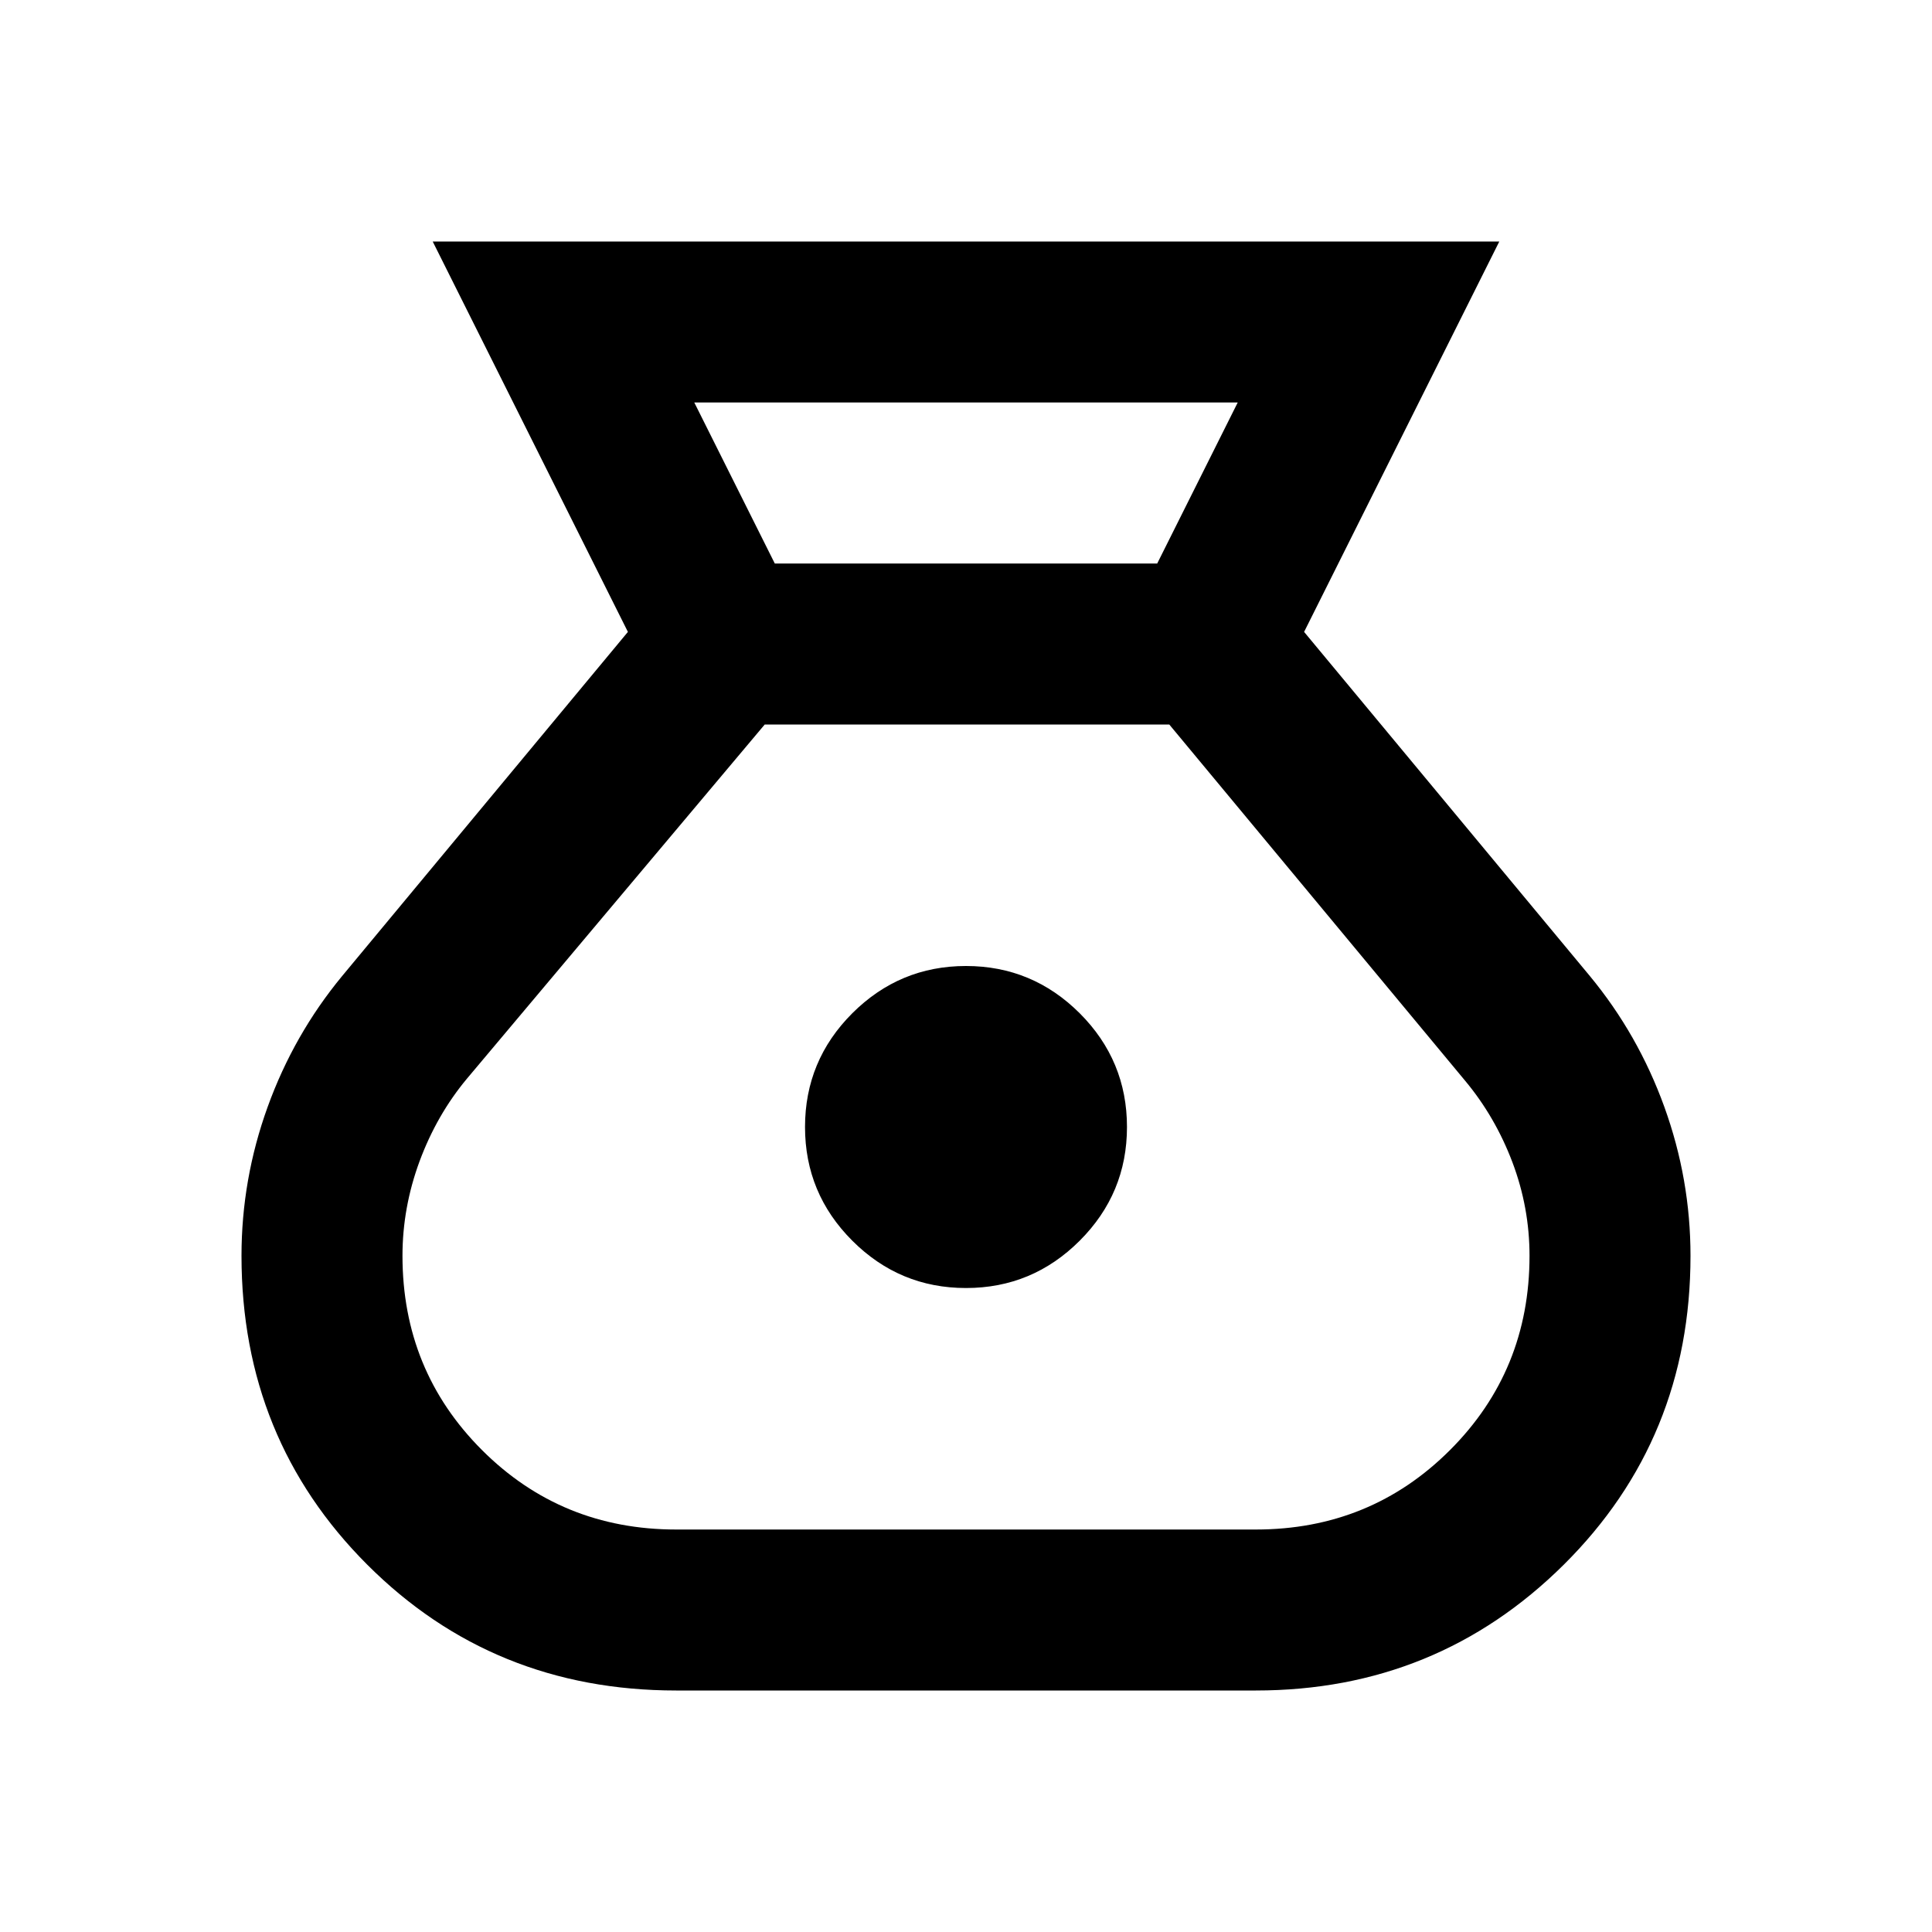 <svg width="28" height="28" viewBox="0 0 28 28" fill="none" xmlns="http://www.w3.org/2000/svg">
<mask id="mask0_129_129" style="mask-type:alpha" maskUnits="userSpaceOnUse" x="0" y="0" width="28" height="28">
<rect width="28" height="28" fill="#27AE60"/>
</mask>
<g mask="url(#mask0_129_129)">
<path d="M9.8 24.5C8.031 24.5 6.538 23.892 5.323 22.677C4.108 21.462 3.5 19.969 3.5 18.2C3.5 17.461 3.626 16.742 3.879 16.042C4.132 15.342 4.492 14.71 4.958 14.146L9.1 9.158L6.271 3.5H21.729L18.9 9.158L23.042 14.146C23.508 14.71 23.868 15.342 24.121 16.042C24.374 16.742 24.5 17.461 24.5 18.2C24.5 19.969 23.887 21.462 22.663 22.677C21.438 23.892 19.95 24.5 18.2 24.5H9.8ZM14 18.667C13.358 18.667 12.809 18.438 12.352 17.981C11.895 17.524 11.667 16.975 11.667 16.333C11.667 15.692 11.895 15.142 12.352 14.685C12.809 14.229 13.358 14 14 14C14.642 14 15.191 14.229 15.648 14.685C16.105 15.142 16.333 15.692 16.333 16.333C16.333 16.975 16.105 17.524 15.648 17.981C15.191 18.438 14.642 18.667 14 18.667ZM11.229 8.167H16.771L17.938 5.833H10.062L11.229 8.167ZM9.8 22.167H18.2C19.308 22.167 20.247 21.783 21.015 21.015C21.783 20.247 22.167 19.308 22.167 18.2C22.167 17.733 22.084 17.281 21.919 16.844C21.753 16.406 21.525 16.012 21.233 15.662L16.946 10.5H11.083L6.767 15.633C6.475 15.983 6.247 16.382 6.081 16.829C5.916 17.276 5.833 17.733 5.833 18.2C5.833 19.308 6.217 20.247 6.985 21.015C7.753 21.783 8.692 22.167 9.8 22.167Z" fill="black"/>
</g>
</svg>

